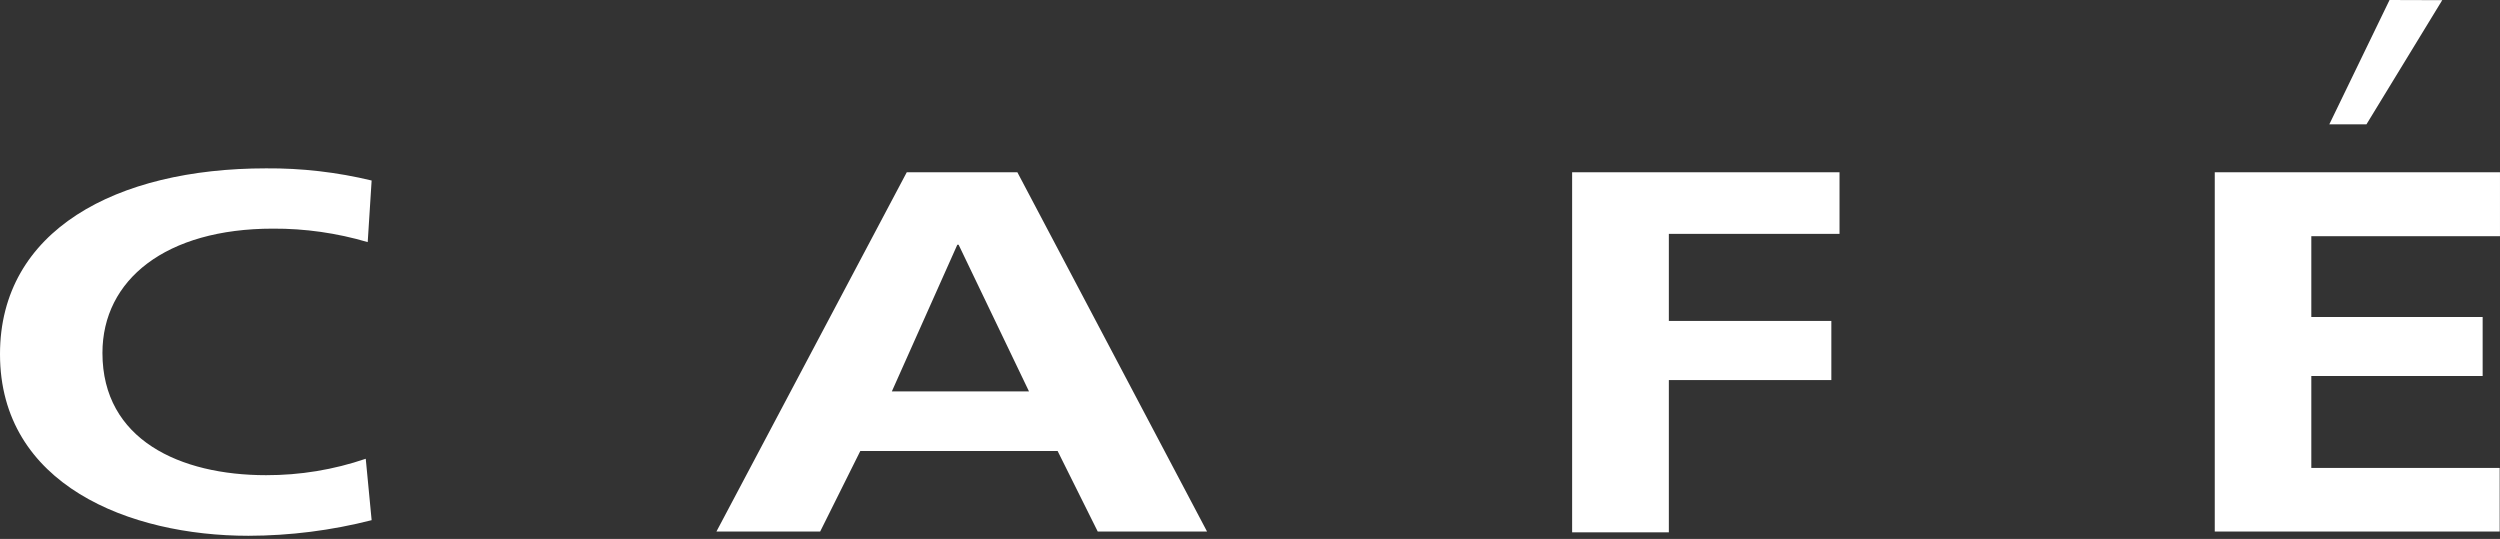<?xml version="1.0" encoding="UTF-8"?> <svg xmlns="http://www.w3.org/2000/svg" width="167" height="36" viewBox="0 0 167 36" fill="none"><rect x="0" y="0" width="167" height="36" fill="#333333" stroke="none"/> <path d="M24.825 34.748C22.135 35.435 19.37 35.785 16.594 35.79C8.658 35.79 0 32.389 0 23.655C0 15.394 7.75 11.246 17.774 11.246C20.149 11.229 22.517 11.501 24.825 12.058L24.563 16.173C22.508 15.566 20.376 15.262 18.234 15.273C11.073 15.273 6.843 18.685 6.843 23.579C6.843 29.383 12.036 31.742 17.774 31.742C20.039 31.748 22.288 31.378 24.432 30.645L24.825 34.748ZM67.961 11.509L80.63 35.505H73.328L70.65 30.129H57.467L54.788 35.505H47.858L60.571 11.509H67.961ZM68.737 26.146L64.036 16.348H63.949L59.576 26.146H68.737ZM122.88 11.509V15.624H111.479V21.439H122.334V25.389H111.479V35.56H105.018V11.509H122.88ZM166.999 11.509V15.778H154.396V21.176H165.841V25.115H154.396V31.259H166.978V35.505H147.946V11.509H166.999ZM163.141 0.011L158.079 8.306H155.598L159.621 0L163.141 0.011Z" fill="white"></path> </svg> 